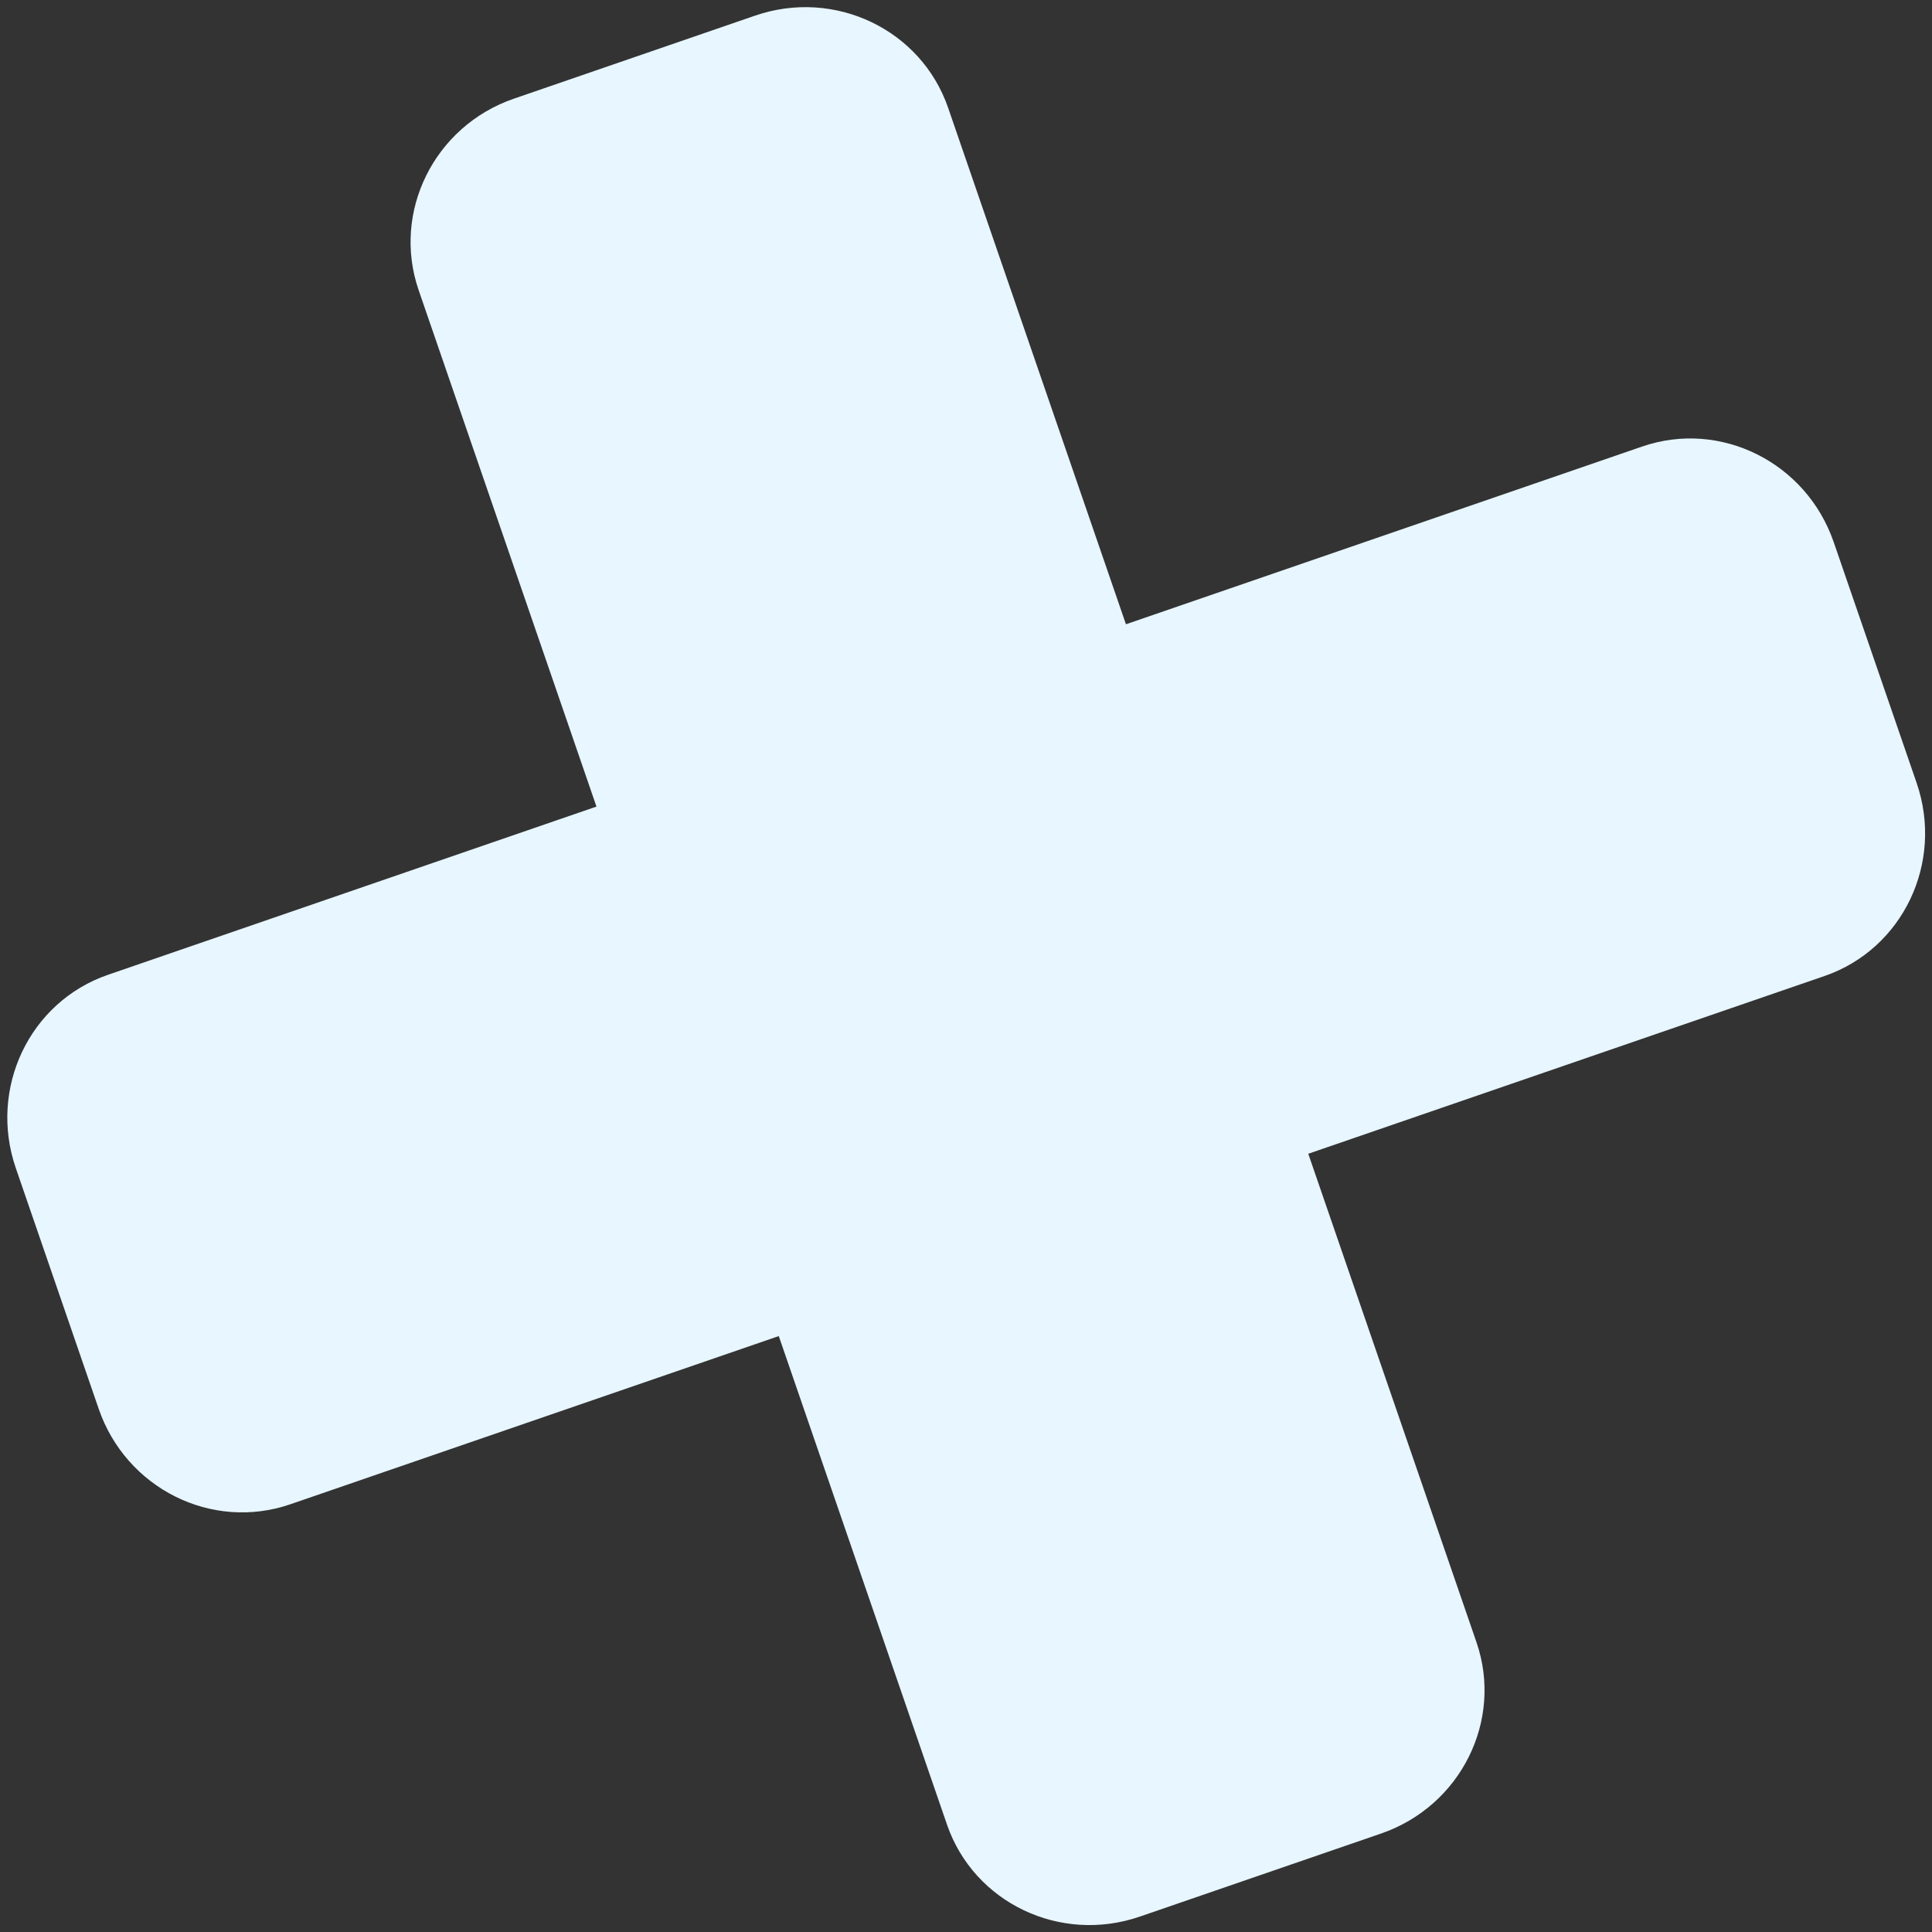 <svg width="207px" height="207px" viewBox="0 0 207 207" version="1.1" xmlns="http://www.w3.org/2000/svg" xmlns:xlink="http://www.w3.org/1999/xlink">
    <rect x="0" y="0" width="207" height="207" fill="#333333" stroke="none"/>
    <g id="Page-1" stroke="none" stroke-width="1" fill="none" fill-rule="evenodd">
        <g id="Landing-/-Login-Page-2" transform="translate(-702, -97)" fill="#E7F6FF" fill-rule="nonzero">
            <path d="M817.09,97 C826.117,97 833.435,104.195 833.435,113.084 L833.434,171.596 L891.934,171.597 C900.806,171.597 908,178.928 908,187.967 L908,215.244 C908,224.283 900.806,231.597 891.934,231.597 L833.434,231.596 L833.435,286.95 C833.435,295.823 826.117,303 817.09,303 L789.761,303 C780.752,303 773.435,295.823 773.435,286.95 L773.434,231.596 L718.083,231.597 C709.194,231.597 702,224.283 702,215.244 L702,187.967 C702,178.928 709.194,171.597 718.083,171.597 L773.434,171.596 L773.435,113.084 C773.435,104.195 780.752,97 789.761,97 L817.09,97 Z" id="Combined-Shape" transform="translate(805, 200) rotate(-19) translate(-805, -200) "></path>
        </g>
    </g>
</svg>